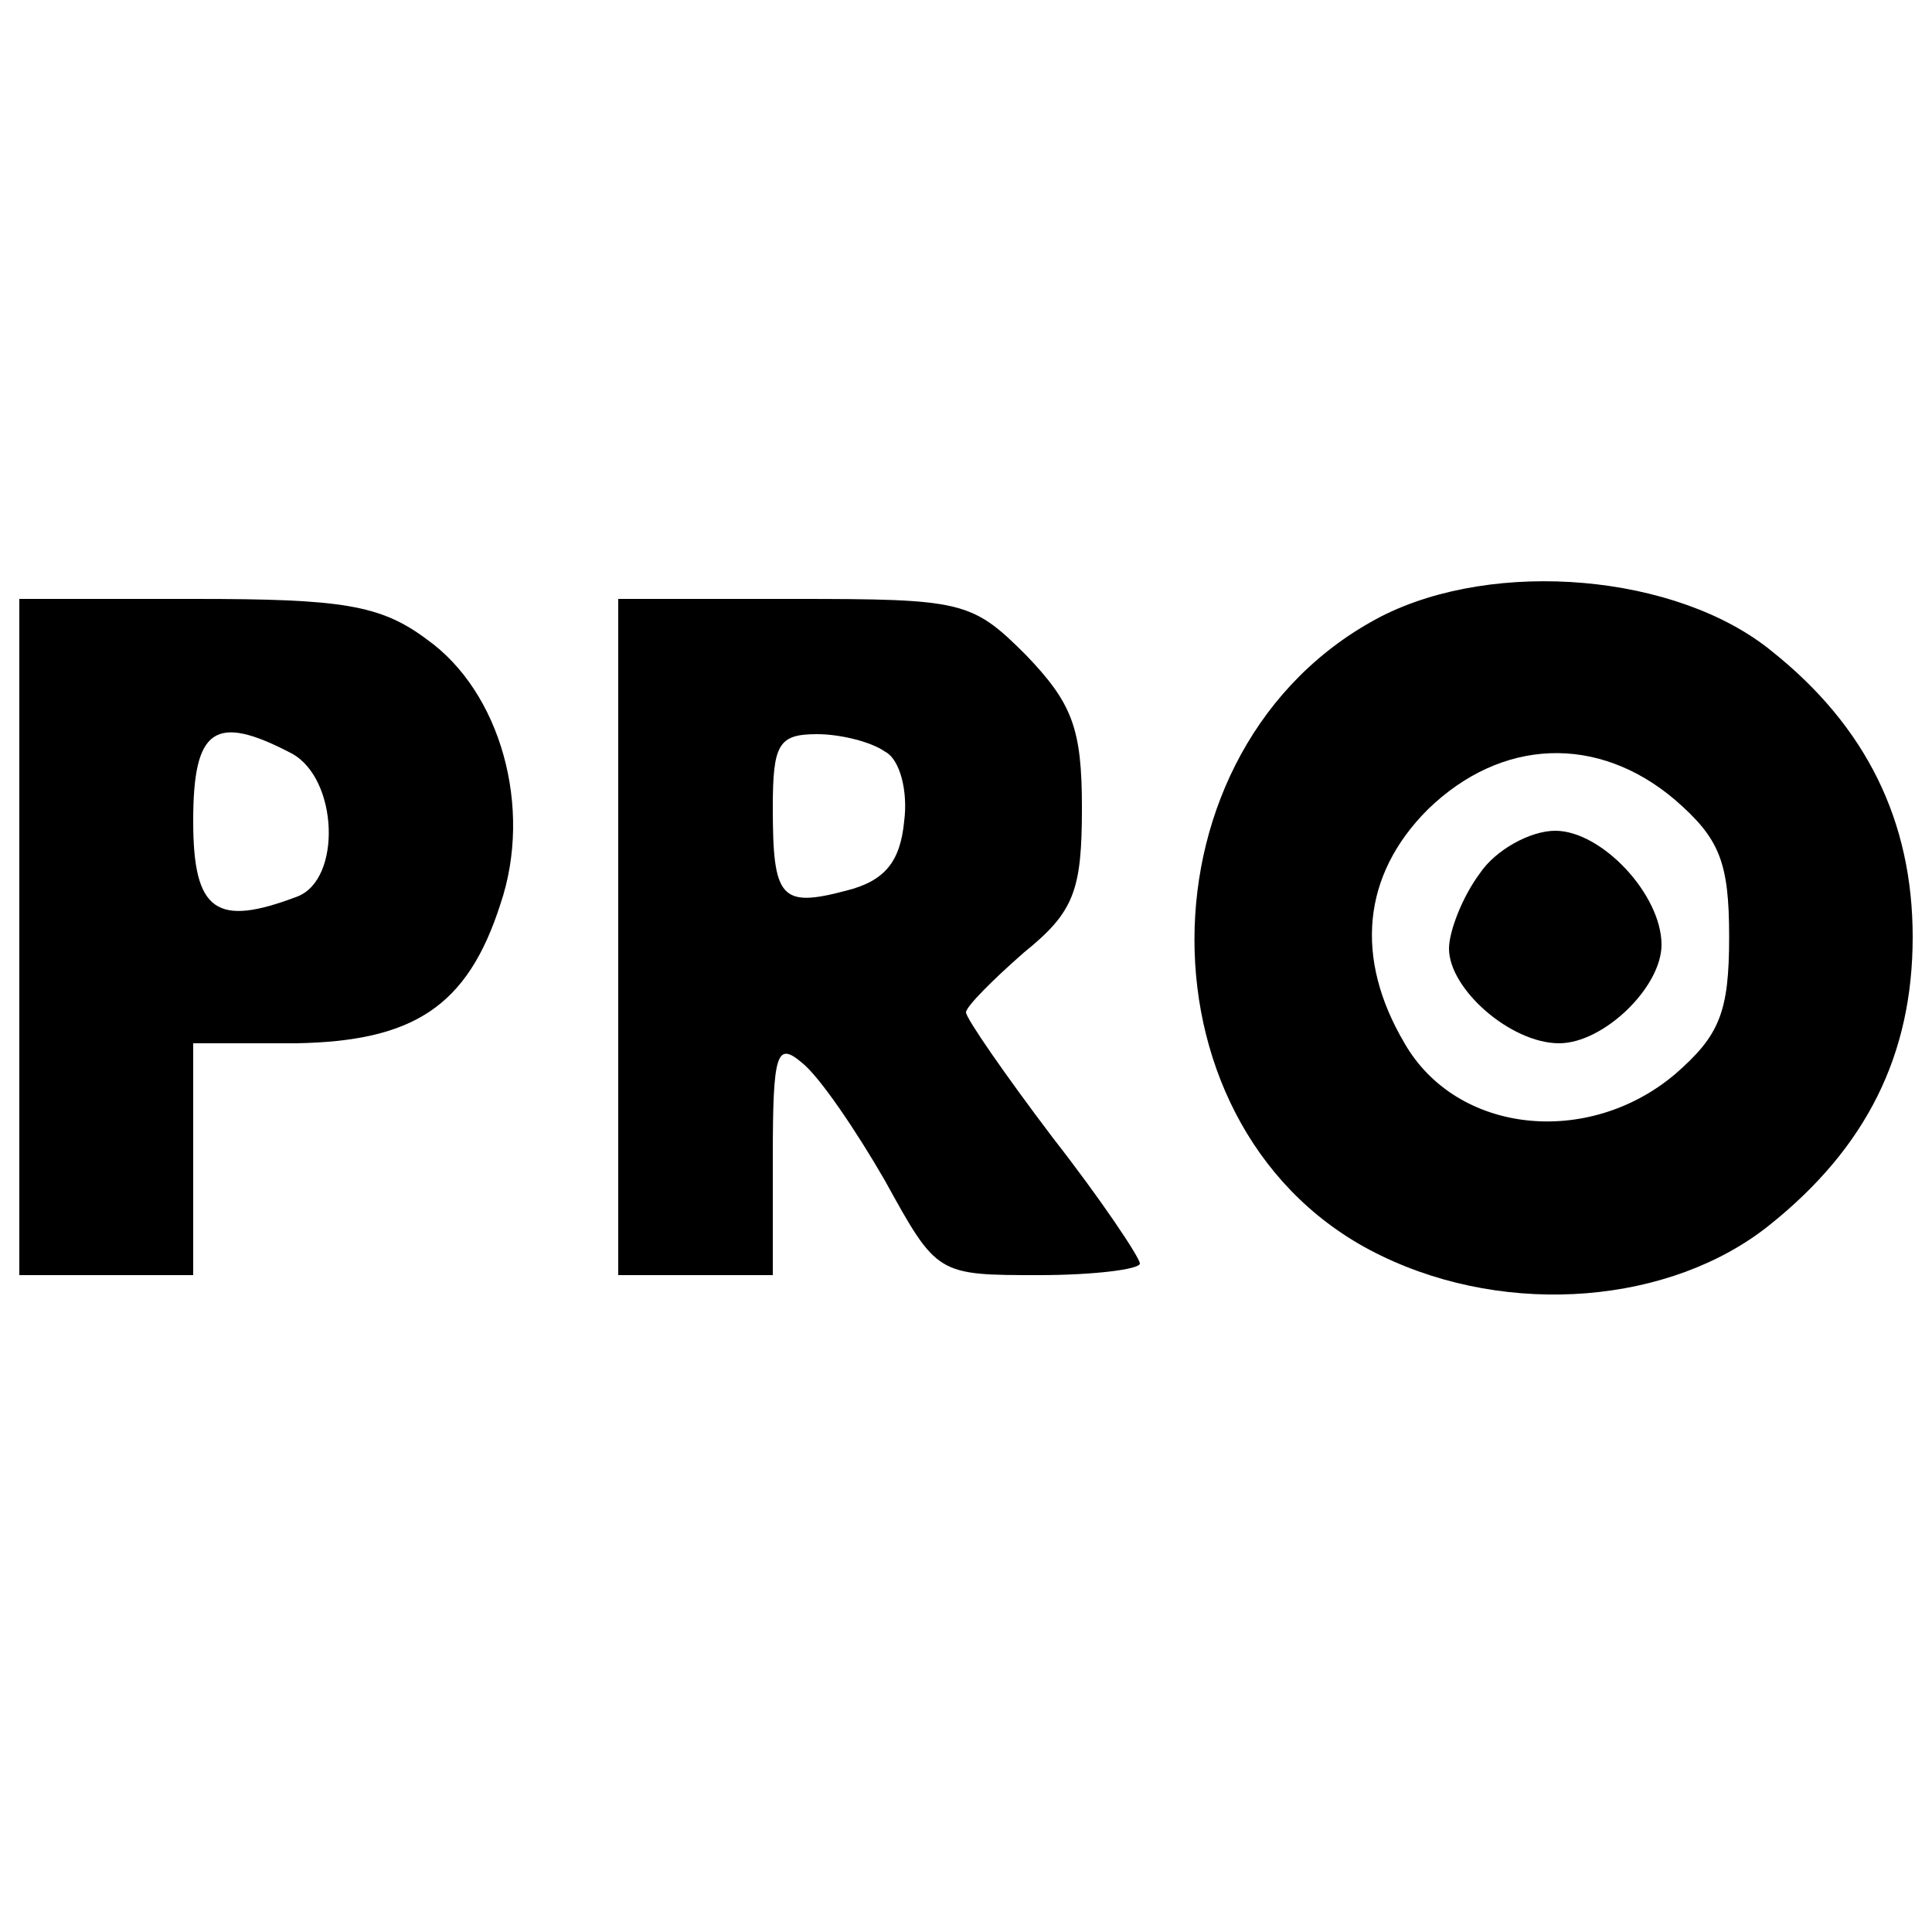 <?xml version="1.0" standalone="no"?>
<!DOCTYPE svg PUBLIC "-//W3C//DTD SVG 20010904//EN"
 "http://www.w3.org/TR/2001/REC-SVG-20010904/DTD/svg10.dtd">
<svg version="1.0" xmlns="http://www.w3.org/2000/svg"
 width="100pt" height="100pt" viewBox="0 0 100 100"
 preserveAspectRatio="xMidYMid meet">
<g transform="translate(0,100) scale(0.1,-0.1)"
fill="#000000" stroke="none">
<path d="M715 681 c-129 -67 -129 -269 0 -331 66 -32 150 -25 201 16 50 40 74
88 74 149 0 60 -24 109 -73 148 -49 40 -143 48 -202 18z m152 -95 c23 -20 28
-32 28 -71 0 -39 -5 -51 -28 -71 -45 -38 -113 -31 -140 16 -26 44 -22 87 12
121 38 37 88 39 128 5z"/>
<path d="M766 548 c-9 -12 -16 -30 -16 -39 0 -21 32 -49 57 -49 23 0 53 29 53
51 0 26 -31 59 -55 59 -13 0 -31 -10 -39 -22z"/>
<path d="M10 515 l0 -175 45 0 45 0 0 60 0 60 53 0 c61 1 89 19 106 72 17 50
0 110 -38 137 -24 18 -44 21 -120 21 l-91 0 0 -175z m141 95 c24 -13 26 -65 3
-74 -42 -16 -54 -8 -54 39 0 48 11 56 51 35z"/>
<path d="M320 515 l0 -175 40 0 40 0 0 61 c0 54 2 60 15 49 9 -7 28 -35 43
-61 27 -49 27 -49 80 -49 28 0 52 3 52 6 0 3 -20 33 -45 65 -25 33 -45 62 -45
65 0 3 14 17 30 31 26 21 30 32 30 75 0 41 -5 54 -29 79 -28 28 -33 29 -120
29 l-91 0 0 -175z m138 96 c8 -4 12 -21 10 -36 -2 -21 -10 -31 -30 -36 -34 -9
-38 -4 -38 43 0 33 3 38 23 38 12 0 28 -4 35 -9z"/>
</g>
</svg>
